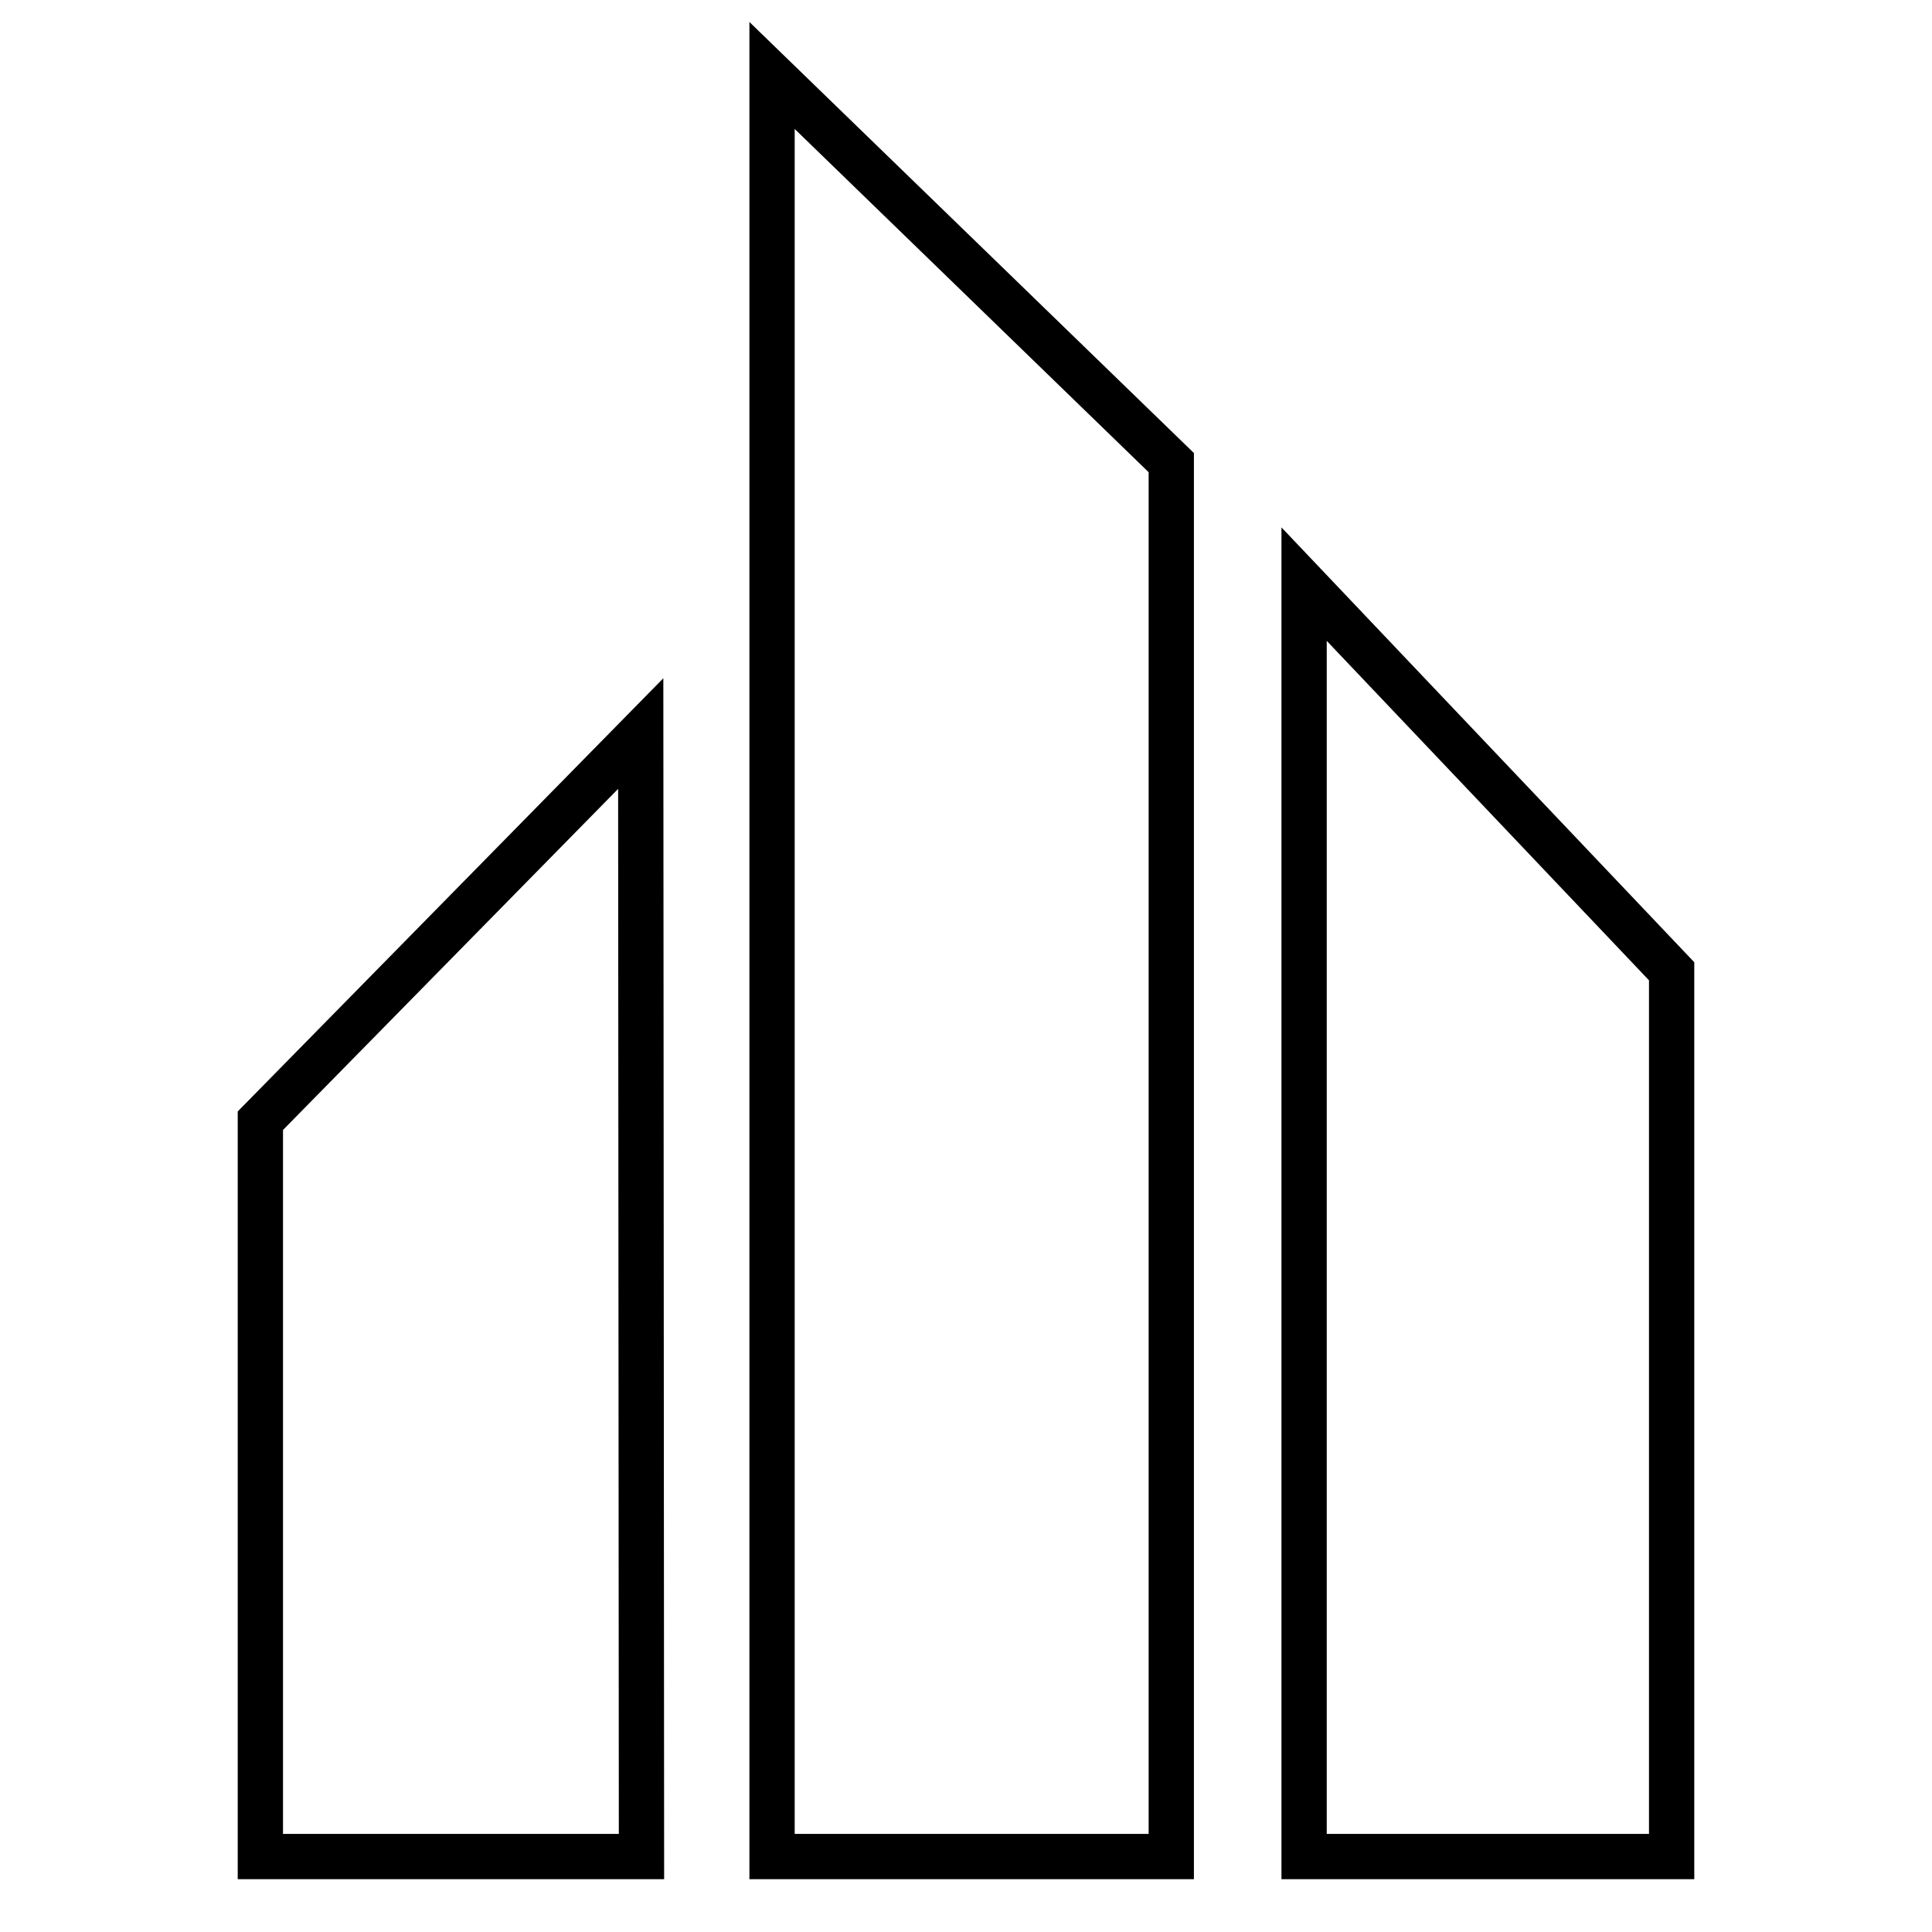 <?xml version="1.0" encoding="utf-8"?>
<!-- Svg Vector Icons : http://www.onlinewebfonts.com/icon -->
<!DOCTYPE svg PUBLIC "-//W3C//DTD SVG 1.1//EN" "http://www.w3.org/Graphics/SVG/1.1/DTD/svg11.dtd">
<svg version="1.1" xmlns="http://www.w3.org/2000/svg" xmlns:xlink="http://www.w3.org/1999/xlink" x="0px" y="0px" viewBox="0 0 256 256" enable-background="new 0 0 256 256" xml:space="preserve">
<g><g><path stroke-width="6" fill-opacity="0" stroke="#000000"  d="M102.3,246h52.9V61.3L102.3,10V246z M34.5,148.5V246h50.5L84.9,97.2L34.5,148.5z M172.8,77.4V246h48.7V128.7L172.8,77.4z"/></g></g>
</svg>